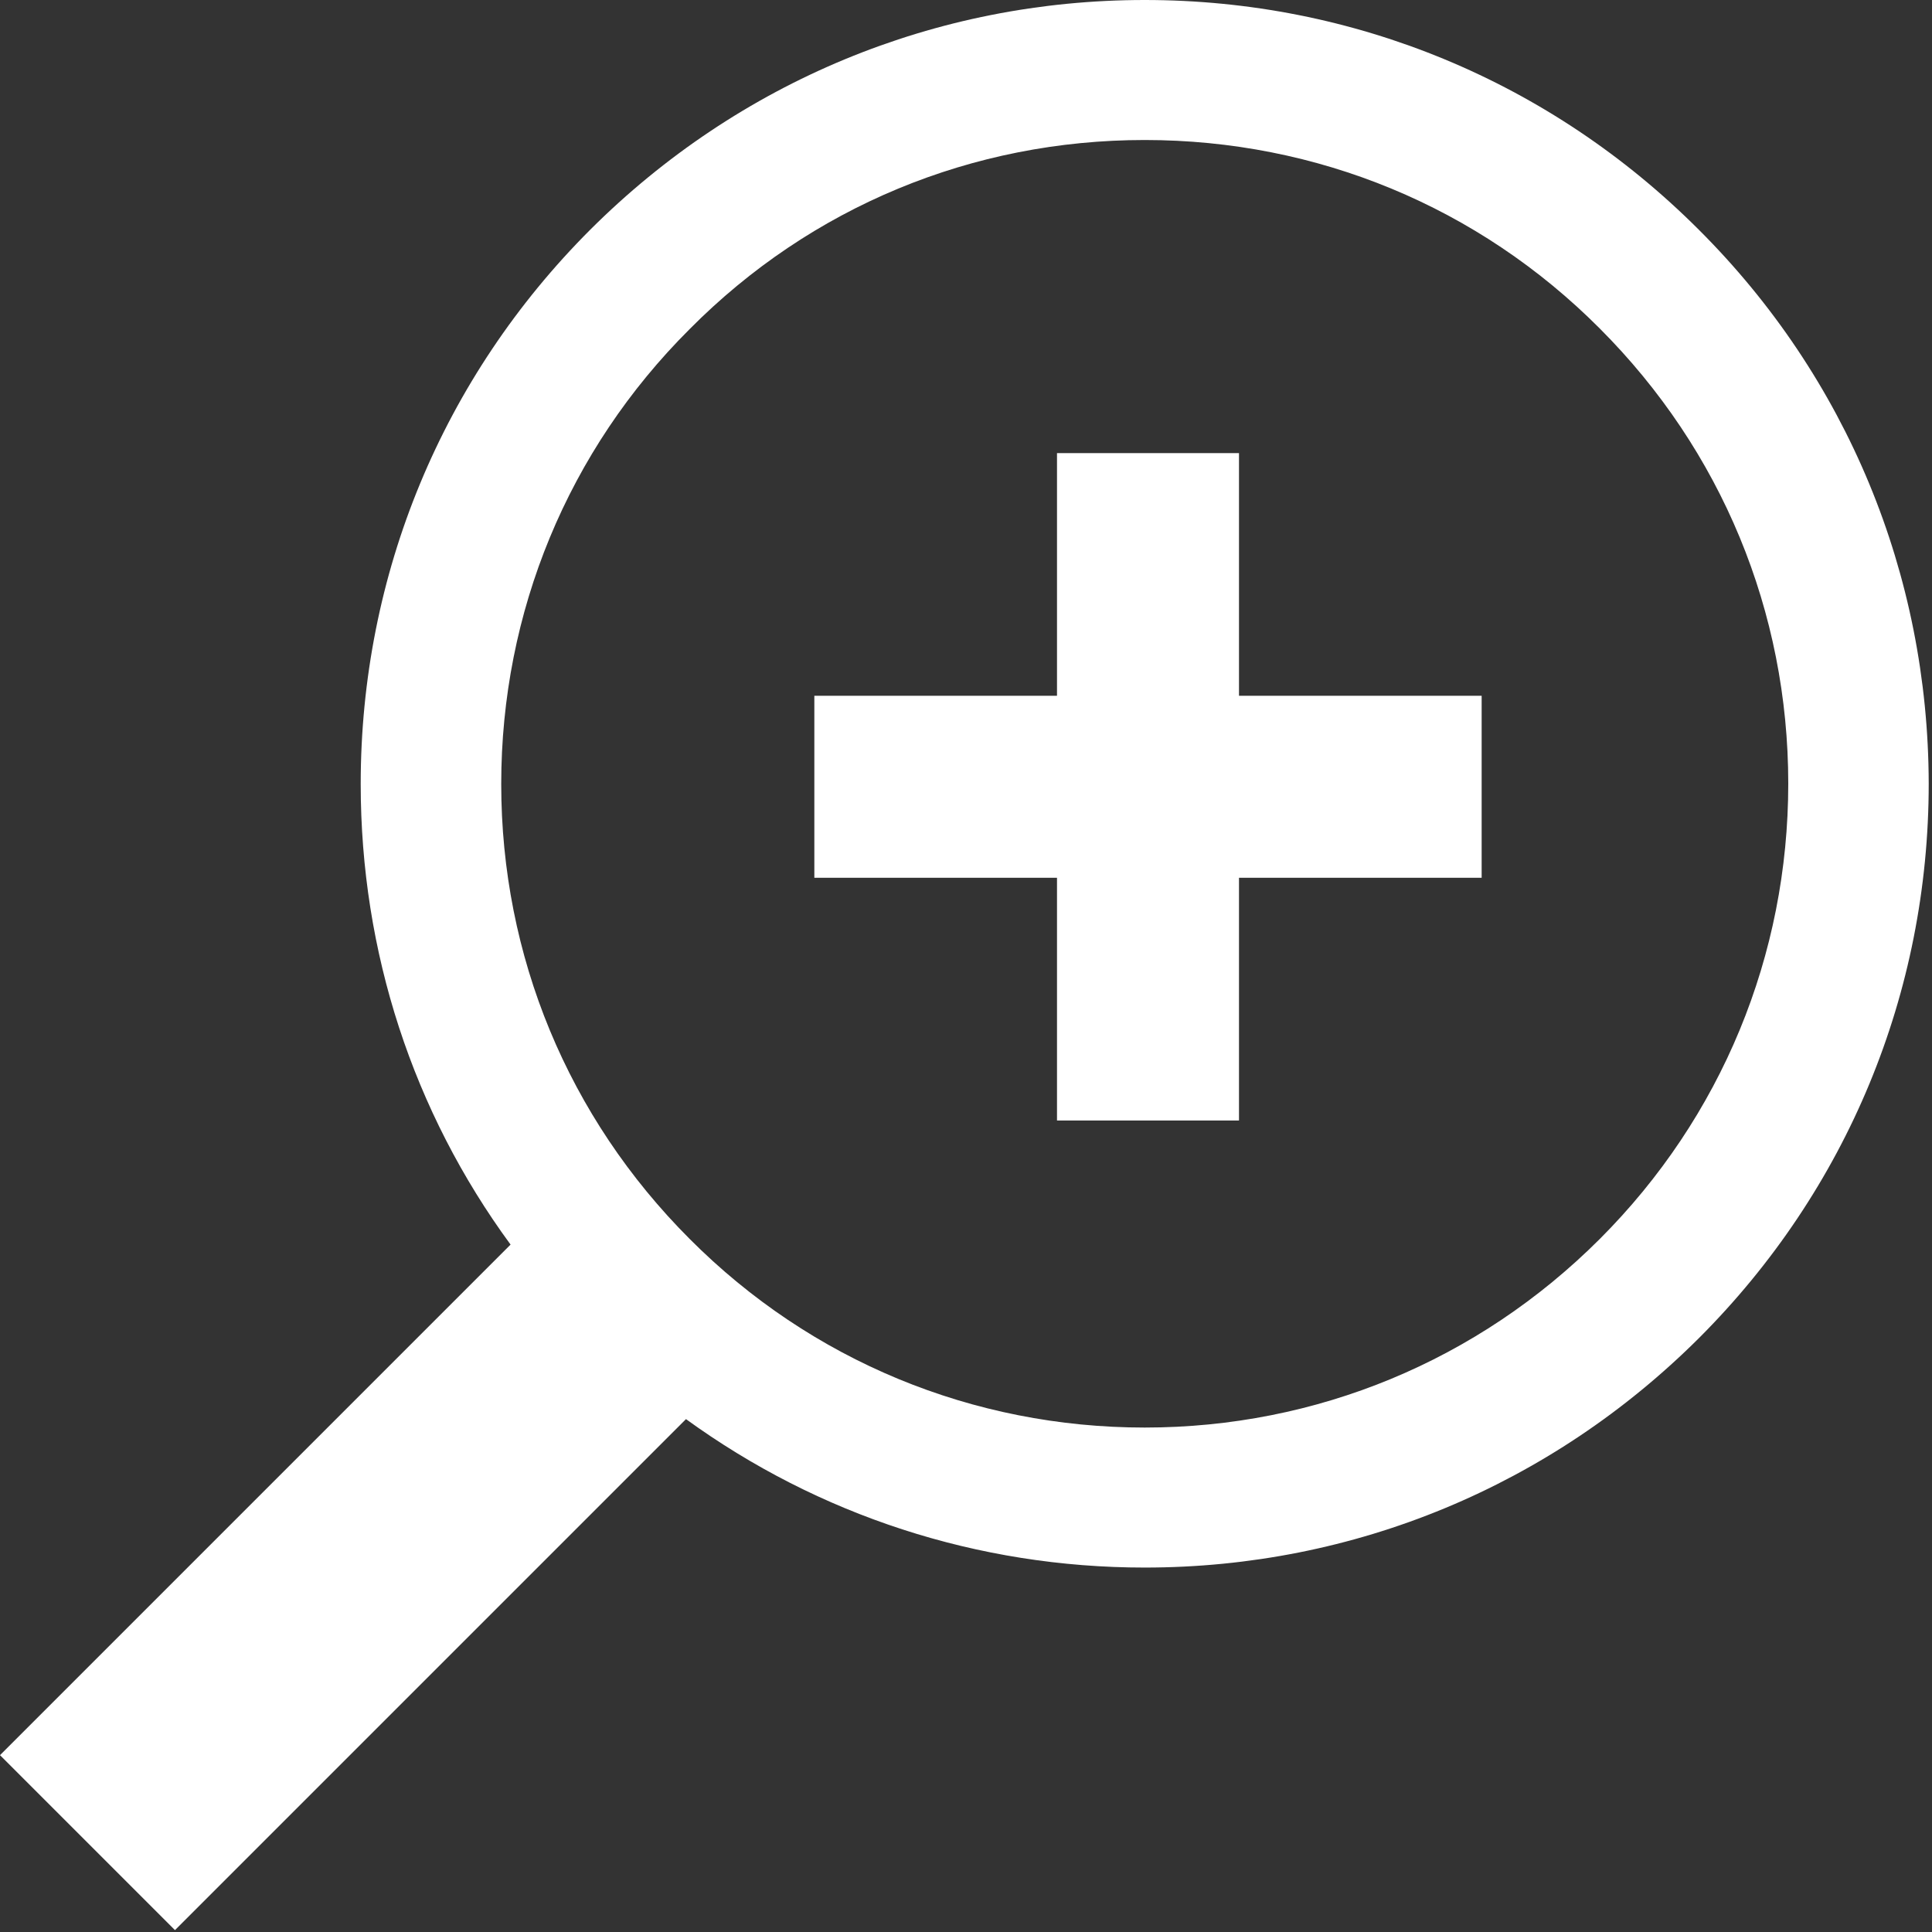 <?xml version="1.0" encoding="UTF-8"?>
<svg width="30px" height="30px" viewBox="0 0 30 30" version="1.1" xmlns="http://www.w3.org/2000/svg" xmlns:xlink="http://www.w3.org/1999/xlink">
    <rect x="0" y="0" width="30" height="30" fill="#333333" stroke="none"/>
    <!-- Generator: Sketch 64 (93537) - https://sketch.com -->
    <title>icon-zoom</title>
    <desc>Created with Sketch.</desc>
    <g id="Page-1" stroke="none" stroke-width="1" fill="none" fill-rule="evenodd">
        <g id="icon-zoom" fill="#FFFFFF" fill-rule="nonzero">
            <path d="M26.377,3.565 C24.08,1.268 21.022,0 17.775,0 C14.529,0 11.471,1.268 9.167,3.565 C6.87,5.862 5.601,8.92 5.601,12.174 C5.601,14.783 6.413,17.261 7.928,19.326 L0,27.254 L2.717,29.971 L10.652,22.036 C12.71,23.529 15.181,24.341 17.775,24.341 C21.029,24.341 24.08,23.072 26.384,20.775 C28.681,18.478 29.949,15.42 29.949,12.167 C29.942,8.92 28.681,5.862 26.377,3.565 Z M24.841,19.239 C22.949,21.13 20.442,22.167 17.775,22.167 C15.109,22.167 12.594,21.13 10.71,19.239 C8.819,17.348 7.783,14.841 7.783,12.174 C7.783,9.507 8.819,6.993 10.71,5.109 C12.594,3.21 15.101,2.174 17.775,2.174 C20.449,2.174 22.957,3.21 24.841,5.101 C26.732,6.993 27.768,9.5 27.768,12.167 C27.768,14.833 26.732,17.348 24.841,19.239 Z" id="Shape"></path>
            <polygon id="Path" points="19.239 7.036 16.413 7.036 16.413 10.804 12.645 10.804 12.645 13.63 16.413 13.63 16.413 17.399 19.239 17.399 19.239 13.63 23.007 13.63 23.007 10.804 19.239 10.804"></polygon>
        </g>
    </g>
</svg>